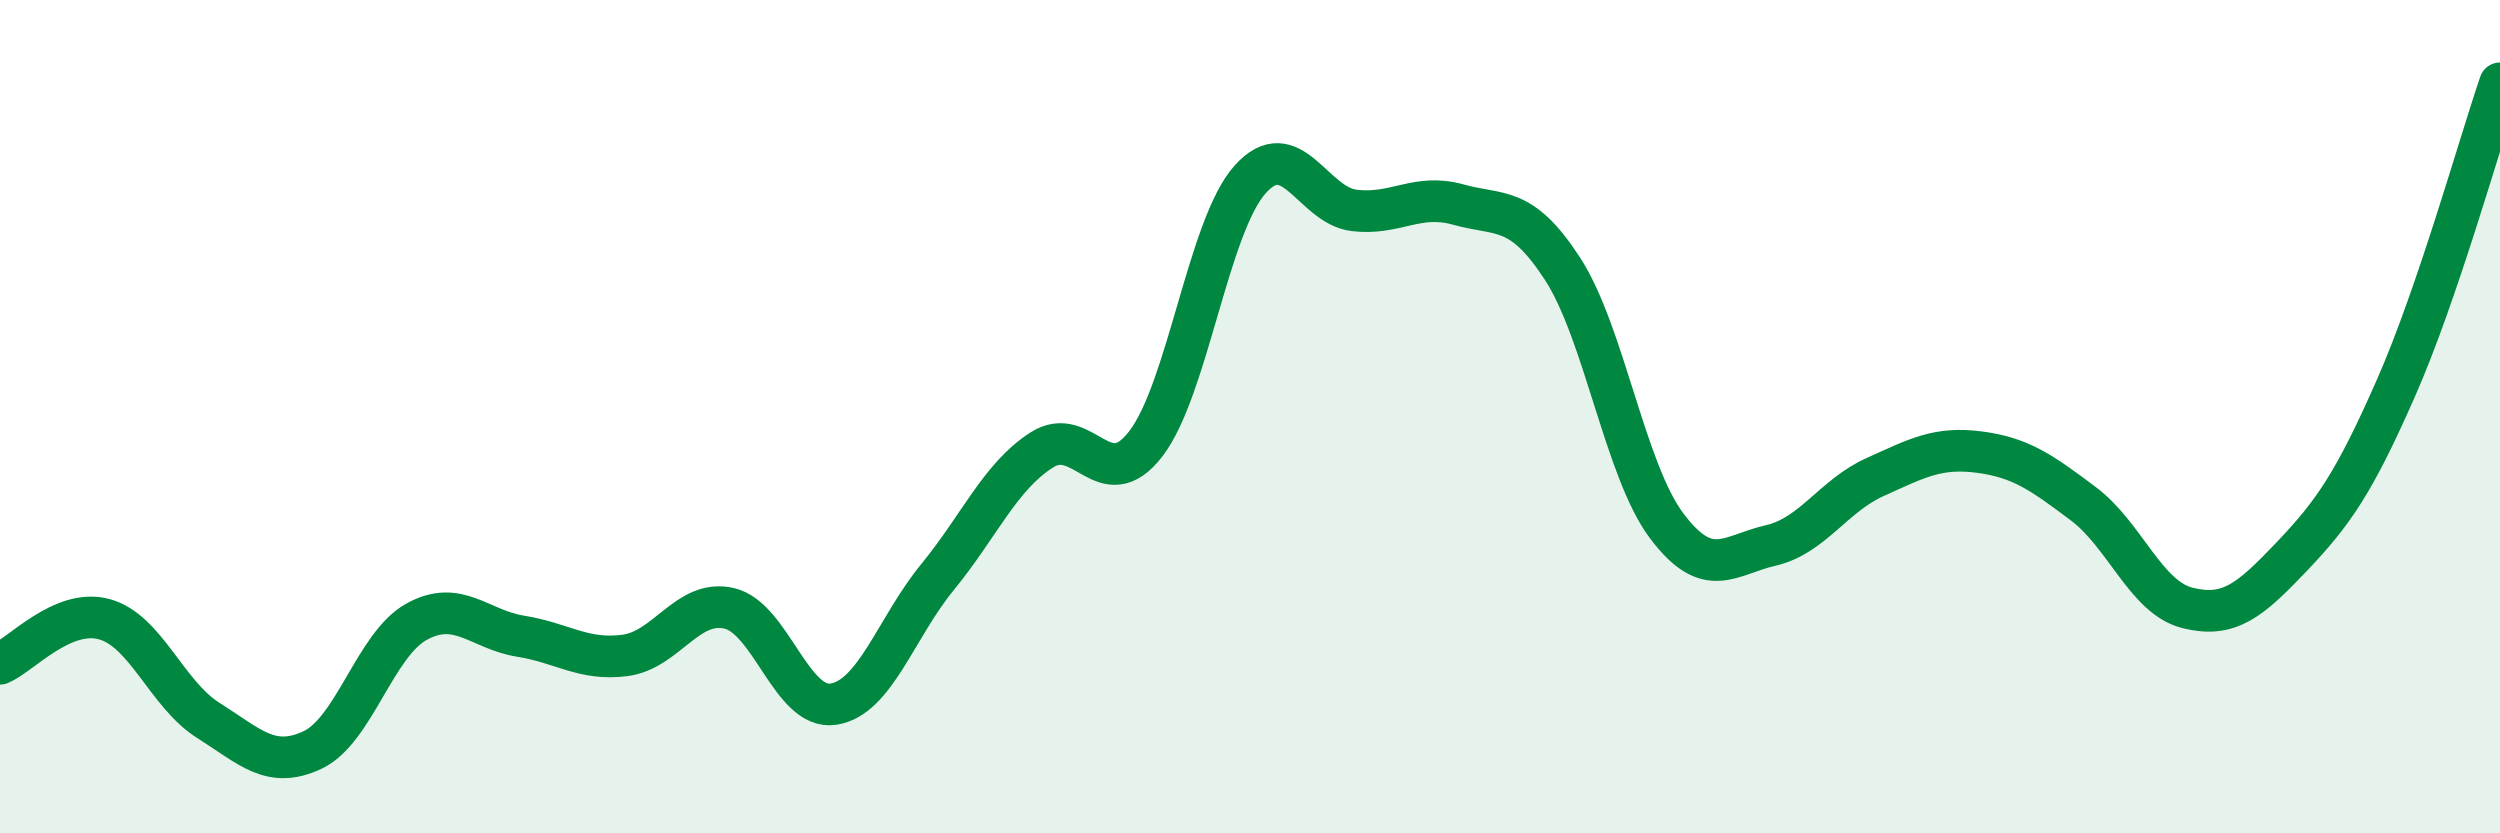 
    <svg width="60" height="20" viewBox="0 0 60 20" xmlns="http://www.w3.org/2000/svg">
      <path
        d="M 0,15.93 C 0.5,15.72 1.5,14.59 2.5,14.86 C 3.5,15.13 4,16.66 5,17.29 C 6,17.92 6.5,18.47 7.5,18 C 8.5,17.53 9,15.47 10,14.92 C 11,14.37 11.5,15.11 12.5,15.27 C 13.5,15.43 14,15.86 15,15.73 C 16,15.6 16.5,14.37 17.5,14.6 C 18.5,14.83 19,17.05 20,16.9 C 21,16.75 21.5,15.07 22.5,13.85 C 23.5,12.63 24,11.44 25,10.8 C 26,10.16 26.5,11.95 27.5,10.65 C 28.5,9.35 29,5.43 30,4.31 C 31,3.19 31.5,4.93 32.5,5.05 C 33.5,5.17 34,4.63 35,4.91 C 36,5.19 36.5,4.91 37.5,6.45 C 38.5,7.99 39,11.29 40,12.62 C 41,13.95 41.5,13.32 42.5,13.09 C 43.5,12.86 44,11.9 45,11.45 C 46,11 46.5,10.72 47.5,10.85 C 48.5,10.98 49,11.34 50,12.09 C 51,12.84 51.5,14.34 52.5,14.59 C 53.5,14.84 54,14.41 55,13.36 C 56,12.31 56.5,11.59 57.5,9.32 C 58.5,7.05 59.5,3.46 60,2L60 20L0 20Z"
        fill="#008740"
        opacity="0.1"
        stroke-linecap="round"
        stroke-linejoin="round"
      />
      <path
        d="M 0,15.93 C 0.5,15.72 1.5,14.59 2.5,14.86 C 3.5,15.13 4,16.66 5,17.29 C 6,17.92 6.5,18.47 7.5,18 C 8.5,17.53 9,15.47 10,14.92 C 11,14.37 11.5,15.11 12.5,15.27 C 13.5,15.43 14,15.86 15,15.73 C 16,15.6 16.5,14.37 17.5,14.6 C 18.5,14.83 19,17.05 20,16.9 C 21,16.75 21.5,15.07 22.5,13.85 C 23.5,12.63 24,11.44 25,10.8 C 26,10.16 26.5,11.95 27.5,10.65 C 28.5,9.35 29,5.43 30,4.31 C 31,3.19 31.5,4.93 32.5,5.05 C 33.5,5.17 34,4.63 35,4.91 C 36,5.19 36.5,4.91 37.5,6.45 C 38.5,7.99 39,11.29 40,12.62 C 41,13.95 41.5,13.32 42.5,13.09 C 43.5,12.86 44,11.9 45,11.45 C 46,11 46.5,10.72 47.5,10.85 C 48.5,10.98 49,11.34 50,12.09 C 51,12.84 51.5,14.34 52.5,14.59 C 53.5,14.84 54,14.41 55,13.36 C 56,12.31 56.5,11.59 57.5,9.32 C 58.5,7.05 59.5,3.46 60,2"
        stroke="#008740"
        stroke-width="1"
        fill="none"
        stroke-linecap="round"
        stroke-linejoin="round"
      />
    </svg>
  